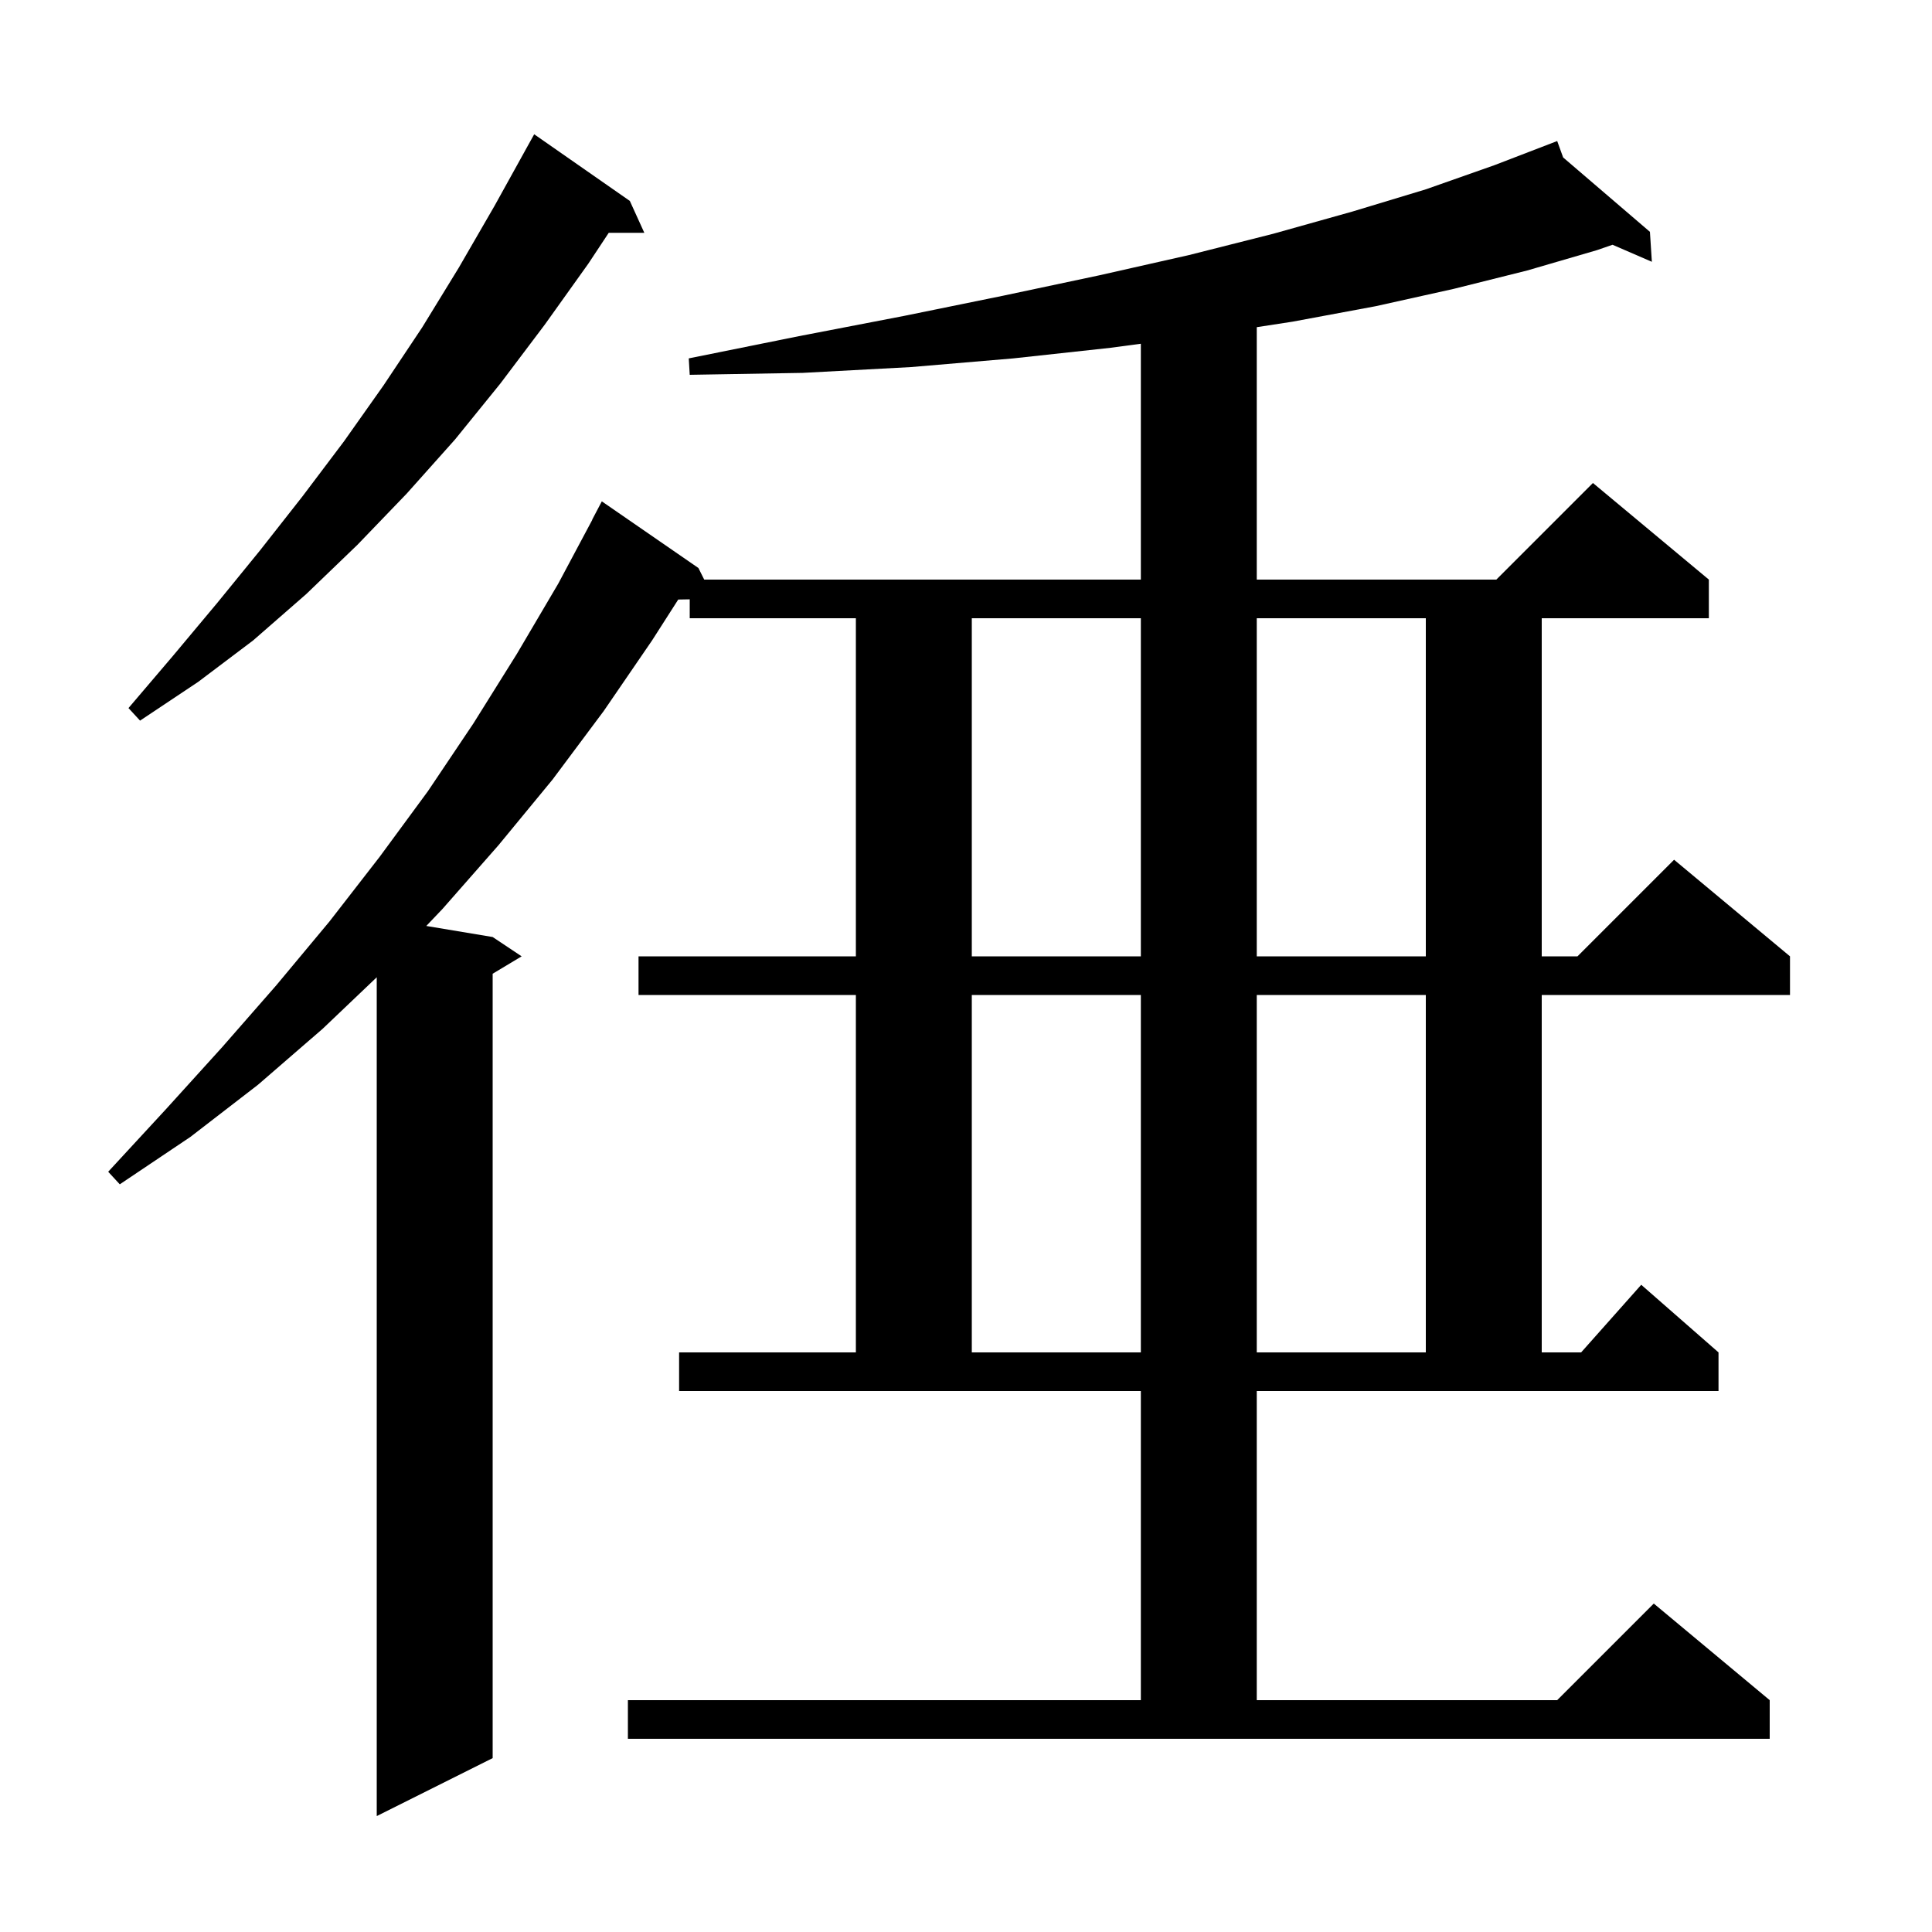 <svg xmlns="http://www.w3.org/2000/svg" xmlns:xlink="http://www.w3.org/1999/xlink" version="1.1" baseProfile="full" viewBox="0 0 200 200" width="200" height="200"><g fill="currentColor"><path d="M 130.1 176.0 L 161.2 176.0 L 171.2 166.0 L 183.2 176.0 L 183.2 180.0 L 65.0 180.0 L 65.0 176.0 L 118.1 176.0 L 118.1 144.0 L 70.3 144.0 L 70.3 140.0 L 88.6 140.0 L 88.6 103.0 L 66.1 103.0 L 66.1 99.0 L 88.6 99.0 L 88.6 64.0 L 71.4 64.0 L 71.4 62.043 L 70.211 62.064 L 67.5 66.3 L 62.5 73.6 L 57.2 80.7 L 51.6 87.5 L 45.8 94.1 L 44.128 95.855 L 51.0 97.0 L 54.0 99.0 L 51.0 100.8 L 51.0 182.0 L 39.0 188.0 L 39.0 101.167 L 33.4 106.5 L 26.7 112.3 L 19.7 117.7 L 12.4 122.6 L 11.2 121.3 L 17.2 114.8 L 23.0 108.4 L 28.6 102.0 L 34.1 95.4 L 39.3 88.7 L 44.3 81.9 L 49.0 74.9 L 53.5 67.7 L 57.8 60.4 L 61.316 53.807 L 61.3 53.8 L 62.3 51.9 L 72.3 58.8 L 72.9 60.0 L 118.1 60.0 L 118.1 35.585 L 115.0 36.0 L 104.9 37.1 L 94.3 38.0 L 83.1 38.6 L 71.4 38.8 L 71.3 37.1 L 82.7 34.8 L 93.6 32.7 L 103.9 30.6 L 113.8 28.5 L 123.1 26.4 L 131.8 24.2 L 140.0 21.9 L 147.6 19.6 L 154.7 17.1 L 161.2 14.6 L 161.817 16.3 L 170.8 24.0 L 171.0 27.1 L 166.928 25.338 L 165.3 25.9 L 158.1 28.0 L 150.5 29.9 L 142.4 31.7 L 133.8 33.3 L 130.1 33.869 L 130.1 60.0 L 154.9 60.0 L 164.9 50.0 L 176.9 60.0 L 176.9 64.0 L 159.6 64.0 L 159.6 99.0 L 163.3 99.0 L 173.3 89.0 L 185.3 99.0 L 185.3 103.0 L 159.6 103.0 L 159.6 140.0 L 163.678 140.0 L 169.9 133.0 L 177.9 140.0 L 177.9 144.0 L 130.1 144.0 Z M 100.6 103.0 L 100.6 140.0 L 118.1 140.0 L 118.1 103.0 Z M 130.1 103.0 L 130.1 140.0 L 147.6 140.0 L 147.6 103.0 Z M 100.6 64.0 L 100.6 99.0 L 118.1 99.0 L 118.1 64.0 Z M 130.1 64.0 L 130.1 99.0 L 147.6 99.0 L 147.6 64.0 Z M 65.2 20.8 L 66.7 24.1 L 63.017 24.1 L 60.9 27.3 L 56.4 33.6 L 51.8 39.7 L 47.1 45.5 L 42.1 51.1 L 37.0 56.4 L 31.7 61.5 L 26.2 66.3 L 20.5 70.6 L 14.5 74.6 L 13.3 73.3 L 17.9 67.9 L 22.5 62.4 L 26.9 57.0 L 31.3 51.4 L 35.6 45.7 L 39.7 39.9 L 43.7 33.9 L 47.5 27.7 L 51.2 21.3 L 54.301 15.701 L 54.3 15.7 L 55.3 13.9 Z "/></g></svg>